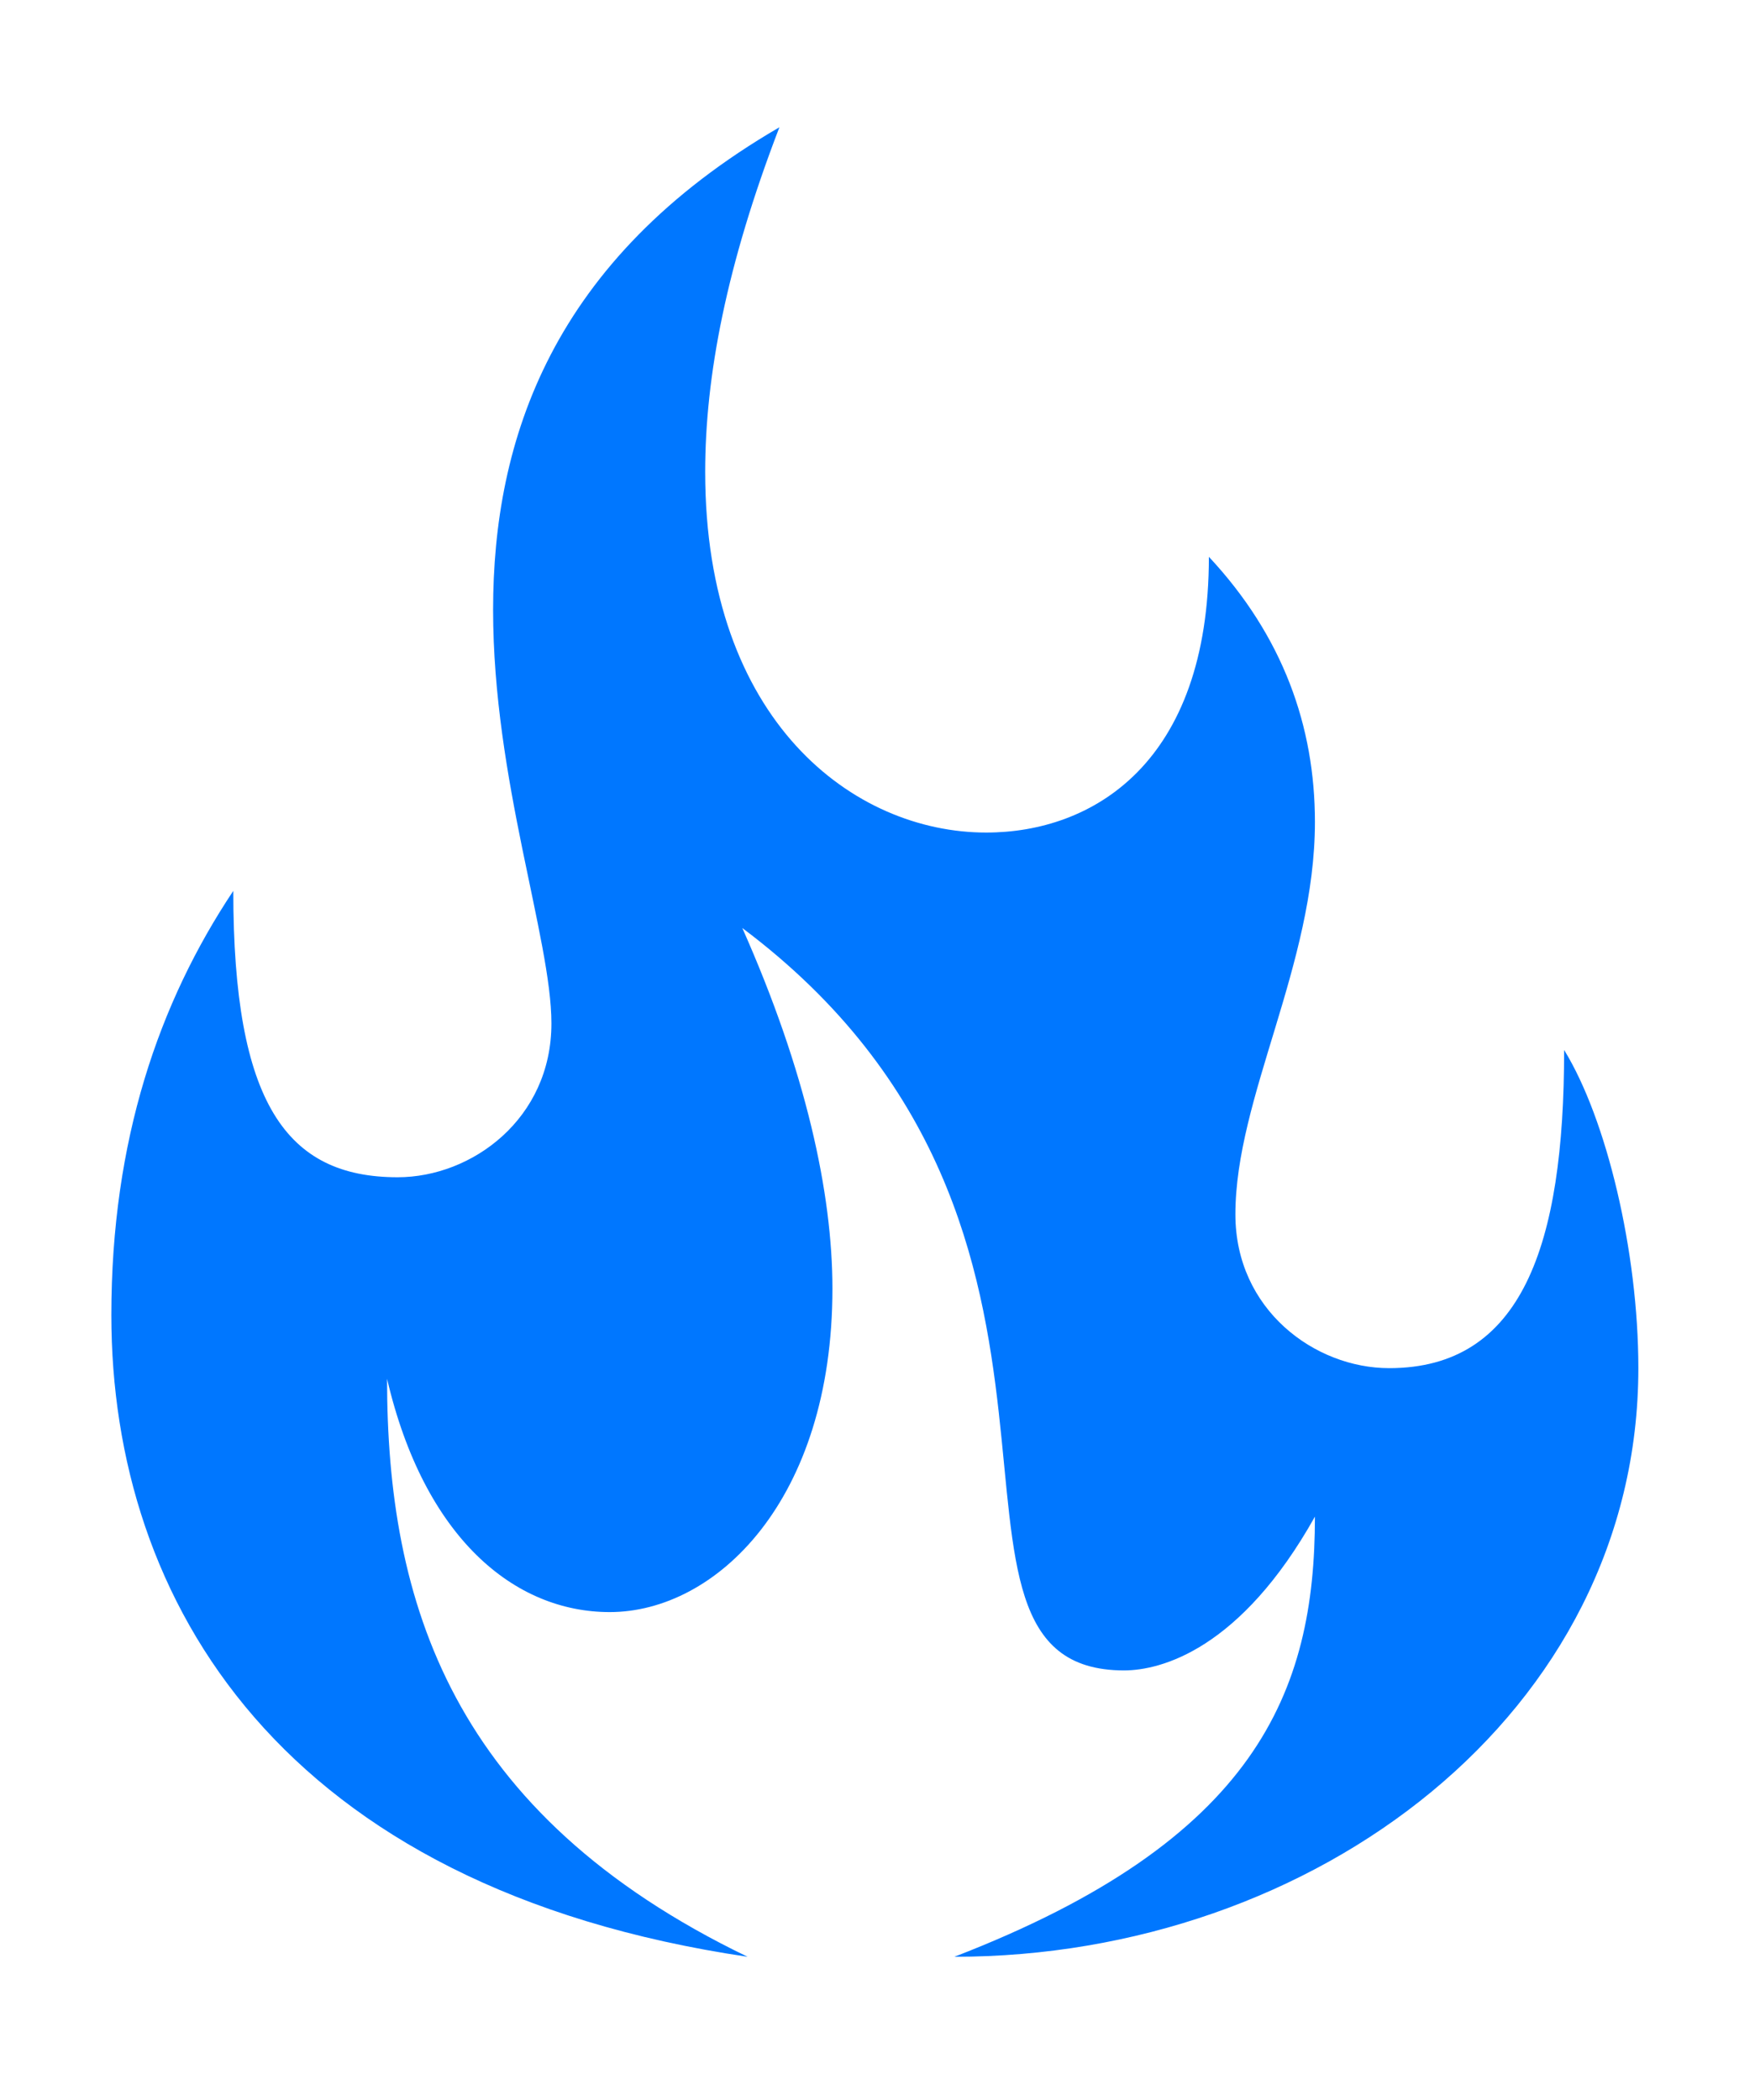 <?xml version="1.0" encoding="utf-8"?>
<!-- Generator: Adobe Illustrator 25.2.3, SVG Export Plug-In . SVG Version: 6.00 Build 0)  -->
<svg version="1.1" xmlns="http://www.w3.org/2000/svg" xmlns:xlink="http://www.w3.org/1999/xlink" x="0px" y="0px"
	 viewBox="0 0 33.1 39.6" style="enable-background:new 0 0 33.1 39.6;" xml:space="preserve">
<style type="text/css">
	.st0{display:none;}
	.st1{display:inline;}
	.st2{display:inline;fill:#0E2866;}
	.st3{display:inline;fill:none;}
	.st4{fill:#0077FF;}
	.st5{fill:none;}
	.st6{fill:#FFFFFF;}
	.st7{display:inline;fill:#0077FF;}
</style>
<g id="Layer_1" class="st0">
	<g id="full_color" class="st1">
		<g id="MediaFire" class="st0">
			<path class="st2" d="M87.6,6.3H101l0.4,16.8h0.1L110,6.3h13.7L117,37.5h-8.9L113,16h-0.1l-10.2,21.5h-7.1L94.4,16h-0.1L90,37.5
				h-8.9L87.6,6.3z"/>
			<path class="st2" d="M144.8,30.9c-0.6,1.5-2.3,7.2-12.1,7.2c-8,0-11.3-4.5-11.3-10c0-10.4,8-13.8,13.6-13.8
				c5,0,11.1,2.8,11.1,9.9c0,1.3-0.1,2.6-0.4,3.9h-16.2c0,2.4,0.8,4.4,3.5,4.4c1.3,0.1,2.7-0.5,3.4-1.6H144.8z M138,23.6
				c0.1-0.2,0.1-0.5,0.1-0.7c0-1.7-1.3-3-2.9-3.1c-0.1,0-0.2,0-0.4,0c-2.3,0-3.8,1.4-4.5,3.8H138z"/>
			<path class="st2" d="M161.9,34.9L161.9,34.9c-1.4,2-3.7,3.2-6.1,3.2c-7.3,0-8.3-6.5-8.3-9.2c0-8.6,4.5-14.6,11.3-14.6
				c2.6,0,5.1,0.8,6.5,3.4l2.4-11.3h8.6l-6.5,31.2h-8.5L161.9,34.9z M163.1,24.8c0-2.5-0.9-4.2-3.1-4.2c-3.4,0-4.6,4.2-4.6,7.5
				c0,2,0.9,3.7,3.2,3.7C162,31.8,163.1,27.5,163.1,24.8z"/>
			<path class="st2" d="M177.1,14.8h8.6L181,37.5h-8.6L177.1,14.8z M186.2,12.4h-8.6l1.3-6.1h8.6L186.2,12.4z"/>
			<path class="st2" d="M215.1,6.3h24.1l-1.8,8.5h-14.5l-0.8,3.9h12.3l-1.5,7.4h-12.3l-2.4,11.4h-9.6L215.1,6.3z"/>
			<path class="st2" d="M239.8,14.8h8.6l-4.7,22.7h-8.6L239.8,14.8z"/>
			<path class="st2" d="M291.2,24.2c0-7.1-6.1-9.9-11.1-9.9c-2.9,0-5.7,0.8-8.2,2.5c-1.6,1.1-2.9,2.6-3.9,4.3
				c-1.1,2.2-1.6,4.6-1.6,7c0,5.5,3.2,10,11.3,10c9.8,0,11.5-5.6,12.1-7.2h-8.3c-0.8,1.1-2.1,1.7-3.4,1.6c-2.7,0-3.5-2-3.5-4.4h16.2
				C291.1,26.8,291.2,25.5,291.2,24.2z M283,23.6h-7.7c0.7-2.4,2.2-3.8,4.5-3.8c1.6-0.2,3.1,1.1,3.3,2.7c0,0.1,0,0.2,0,0.4
				C283.1,23.1,283,23.4,283,23.6z"/>
			<path class="st3" d="M265.8,22l0.9-2C266.4,20.6,266.1,21.3,265.8,22z"/>
			<path class="st2" d="M269.1,14.8c-1.1-0.4-2.2-0.5-3.4-0.5h-0.1c-0.8,0-1.7,0.1-2.5,0.4c-1.9,0.7-3.5,2-4.6,3.7h-0.1l0.1-0.7
				l0.6-2.9h-8.4l-4.7,22.7h8.6l2.2-10.5c1-3.9,2.9-5.2,6.2-5.2l0,0c0.8,0,1.7,0.1,2.5,0.3L269.1,14.8z"/>
			<path class="st2" d="M198.5,14.3c-5.5,0-10.2,1.4-11.6,7.4h8.1c0.5-1.7,1.7-2.3,3.4-2.3c1.3,0,2.7,0.4,2.7,2
				c0,2.8-3.9,2.5-6.3,2.6c-6.5,0.5-11,2.1-11,8.1c0,4.3,3.4,6,7.3,6c2.5,0,5.5-0.9,7-2.8l0.1-0.2l0,0l-0.5,2.3h8.3l3-14.2
				c0.2-1,0.3-2,0.3-3.1C209.5,14.8,202.6,14.3,198.5,14.3z M199.6,28.9c-0.6,2.5-1.9,4.1-4.3,4.1c-1.4,0-2.7-0.4-2.7-2
				s1.3-2.4,2.8-2.5c1.6,0,3.1-0.4,4.6-1L199.6,28.9z"/>
			<polygon class="st2" points="248.9,12.4 240.3,12.4 241.5,6.3 250.2,6.3 			"/>
		</g>
	</g>
</g>
<g id="Layer_2">
	<g id="flame" class="st0">
		<path class="st4" d="M34.8,12.9c0,1.6-0.2,3.2-0.6,4.7c-0.3,1.5-1,2.9-1,4.5c0,1.1,1,2.1,2.3,2.1c1.2,0,2.3-0.9,2.3-2.1
			c0-0.7-0.2-1.3-0.4-2c0.2,0.2,0.3,0.3,0.4,0.5c1.7,2.3,2.6,4.9,2.4,7.6c-0.2,2.8-1.3,5.8-3.7,8c-2.8,2.6-7.1,3.8-11.4,3.3
			c-4.4-0.6-8-2.9-9.7-6.1C14.3,31,14.1,28.4,15,26c1-3.1,3.2-5.9,4.8-8.8c0.8-1.7,1.4-3.5,1.7-5.3v0c-0.1,0.7,0.1,1.4,0.4,2.1
			c0.5,0.9,1.8,0.9,2.8,0.4c1.1-0.5,1.6-1.6,1.9-2.6c0.5-1.6,0.7-3.4,0.3-5c-0.2-1.2-0.7-2.4-1.6-3.4C25,3,24.5,2.6,24,2.4
			C29.4,4,28.8,7.1,30.3,9c0.4,0.5,1.3,0.6,1.9,0.3c0.5-0.2,0.7-0.7,0.6-1.1c-0.2-0.5-0.5-1-0.9-1.5l-0.4-0.4
			C31.5,6.3,34.8,7.8,34.8,12.9z"/>
		<path class="st5" d="M24.8,14.4L24.8,14.4L24.8,14.4z"/>
		<path class="st6" d="M24.9,14.4L24.9,14.4L24.9,14.4z"/>
		<path class="st7" d="M36.9,27.9c0-4.6-3.7-6.5-7.2-11.5c-6-8.7-3.5-13.8-3.8-13.8S23.7,6,18.4,14.6c-2.8,4.1-4.3,8.6-4.6,13.3l0,0
			c0,5,5.2,9.1,11.5,9.1S36.9,32.9,36.9,27.9L36.9,27.9z"/>
	</g>
	<path id="path4" class="st4" d="M2.1,24.8c0-3.3,0.9-5.9,2.3-8c0,4,1,5.4,3.1,5.4c1.4,0,2.9-1.1,2.9-2.9c0-1.6-1.1-4.6-1.1-7.8
		s1.1-6.6,5.4-9.1c-1,2.6-1.4,4.7-1.4,6.5c0,4.7,2.8,6.8,5.3,6.8c2,0,4.2-1.3,4.2-5.2c1.4,1.5,2,3.2,2,5c0,2.7-1.5,5.2-1.5,7.4
		c0,1.8,1.5,2.9,2.9,2.9c2.5,0,3.3-2.3,3.3-6c0.8,1.3,1.4,3.8,1.4,6c0,6.5-6.1,11.1-12.9,11.1c5.7-2.2,6.8-5,6.8-8.3
		c-1.4,2.5-2.9,2.9-3.6,2.9c-4.3,0,0.4-8.3-7.2-14c1.2,2.7,1.7,5,1.7,6.8c0,4-2.2,6.1-4.2,6.1c-1.8,0-3.5-1.4-4.2-4.4
		c0,4.2,1.2,8.2,6.8,10.9C5.3,35.6,2.1,30.2,2.1,24.8z"/>
</g>
</svg>
